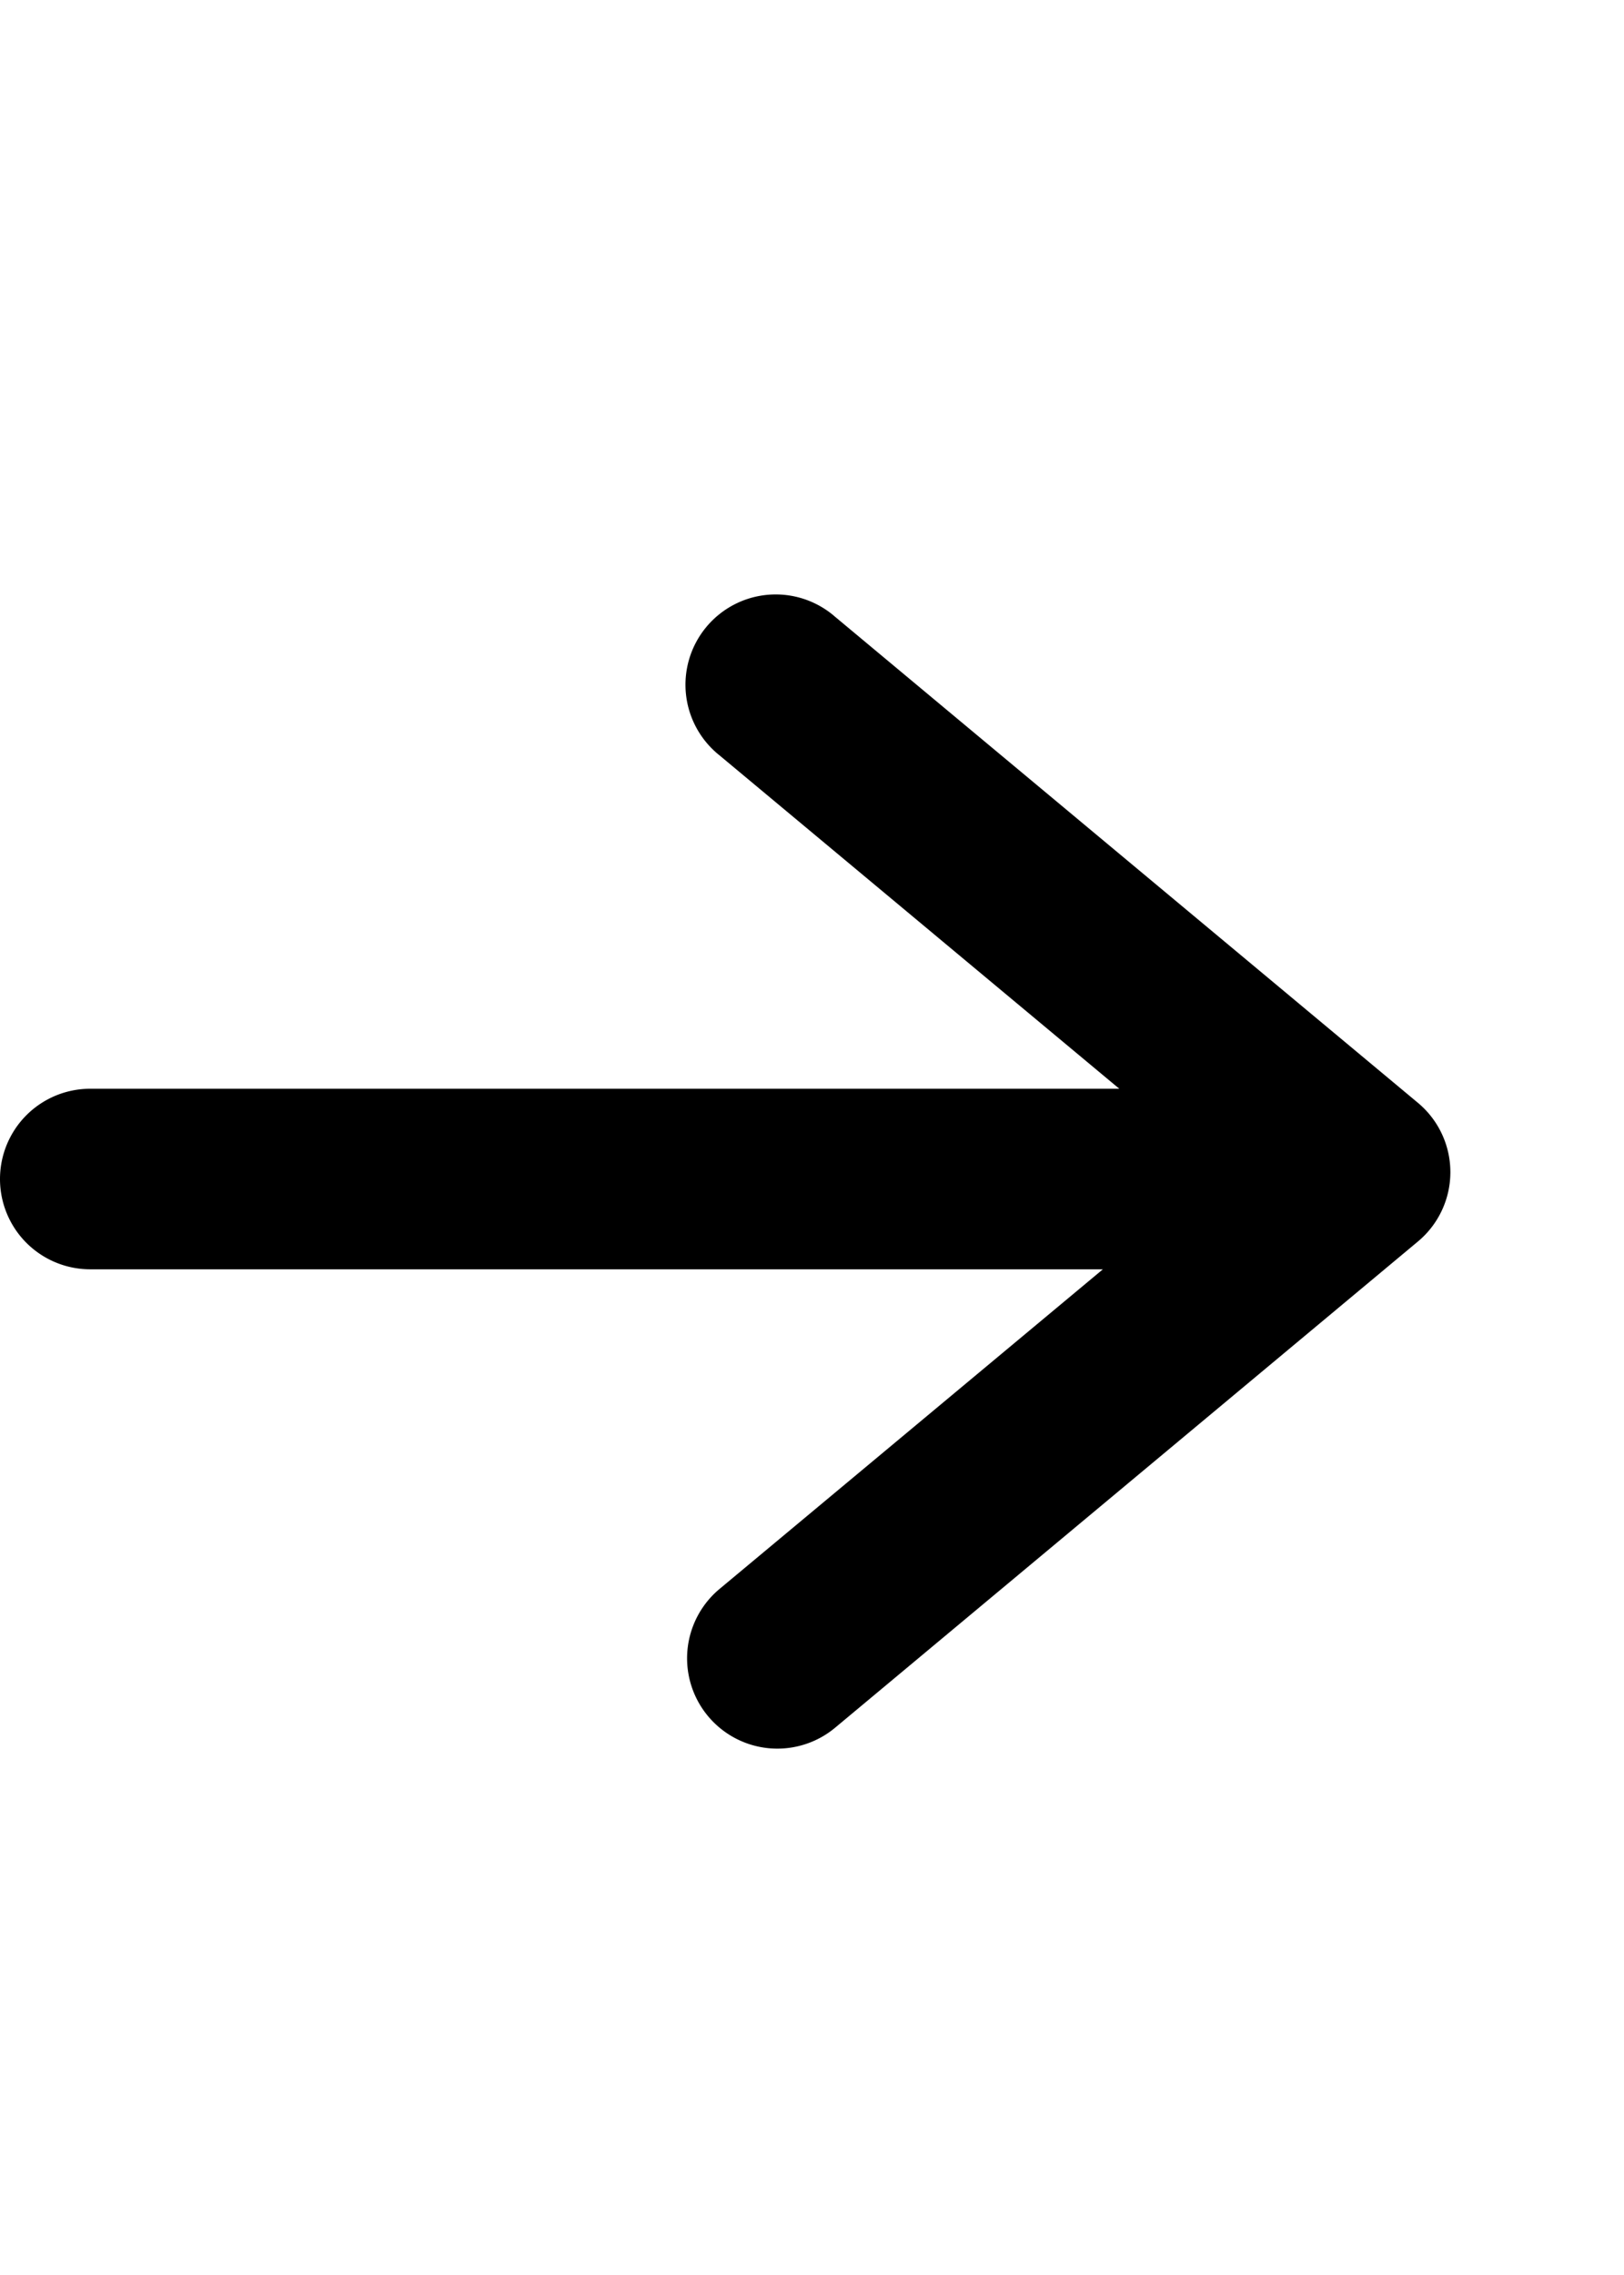 <svg xmlns="http://www.w3.org/2000/svg" width="10" height="14" viewBox="0 0 9 7"><path fill-rule="evenodd" d="M4.628.616a.5.5 0 1 0-.64.768L6.203 3.23H.5a.5.5 0 0 0 0 1h5.612L3.988 6a.5.5 0 1 0 .64.769l3.23-2.693a.5.5 0 0 0 0-.768z" clip-rule="evenodd"></path></svg>